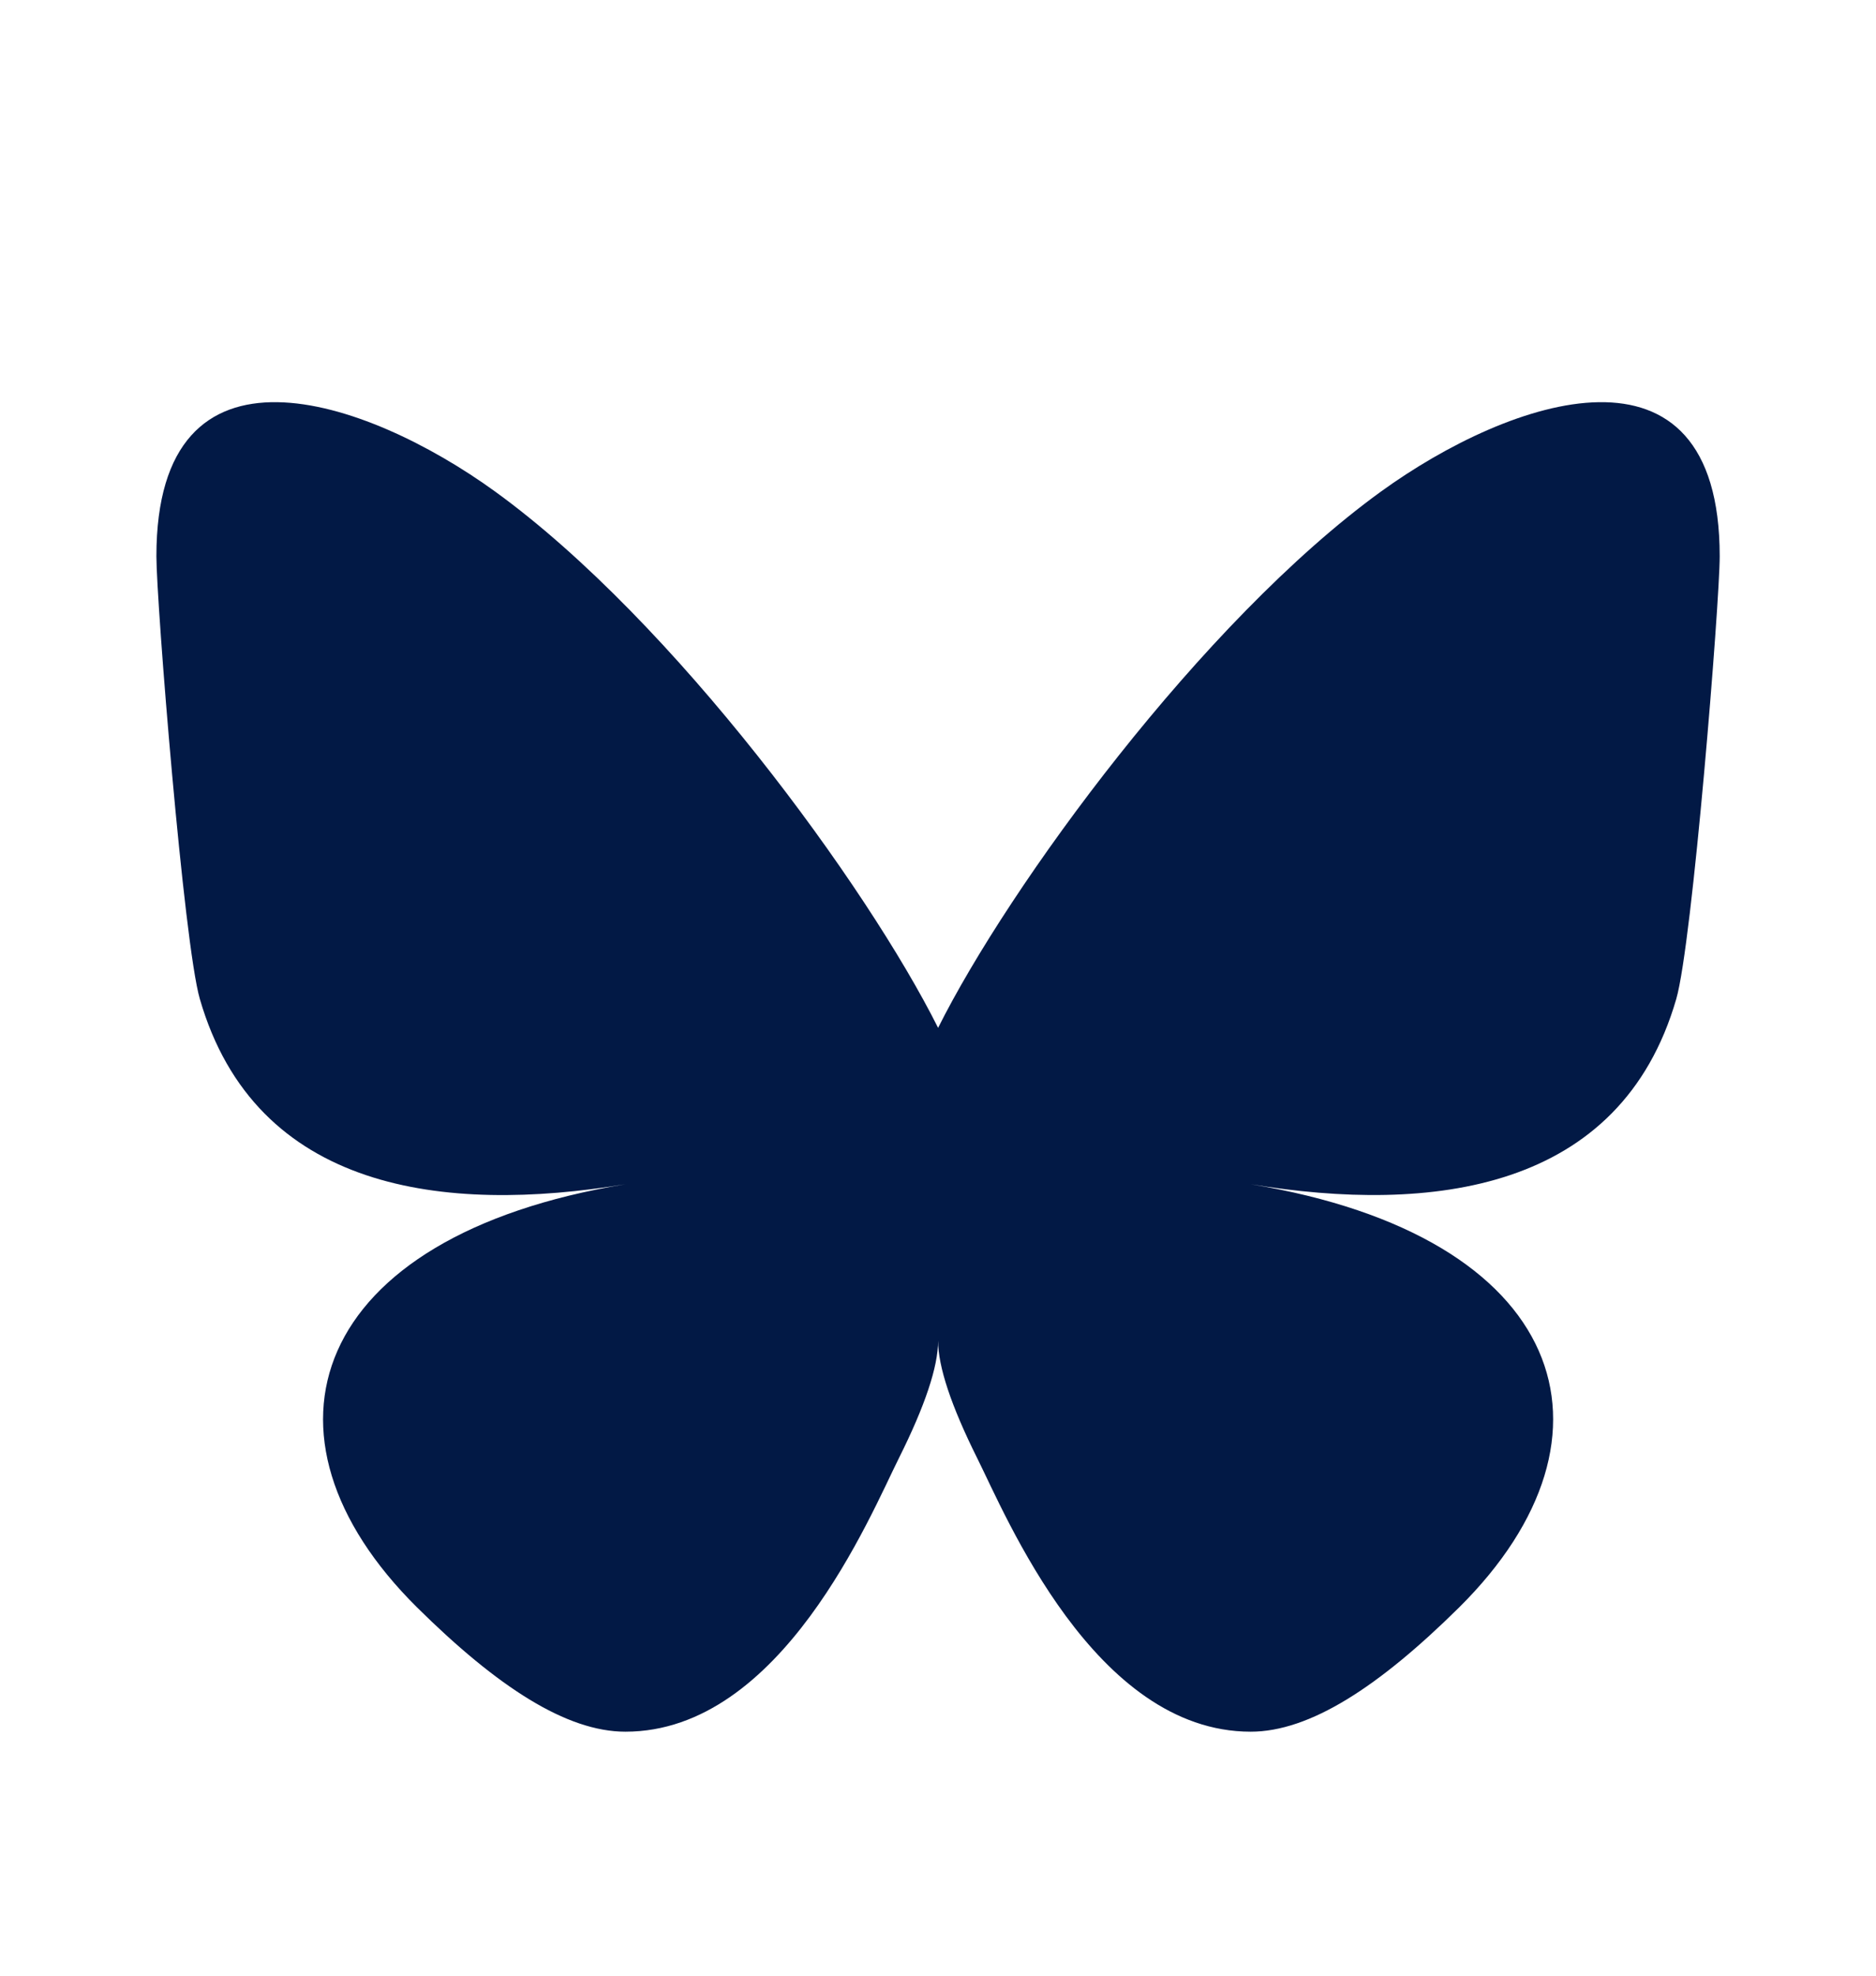 <?xml version="1.0" encoding="utf-8"?>
<svg fill="none" height="20" viewBox="0 0 19 20" width="19" xmlns="http://www.w3.org/2000/svg">
<path d="M5.016 4.977C3.706 4.028 1.584 3.293 1.584 5.631C1.584 6.098 1.861 9.552 2.024 10.113C2.589 12.063 4.502 12.29 6.334 11.988C3.132 12.515 2.464 14.528 4.223 16.271C5.038 17.077 5.737 17.53 6.334 17.53C7.917 17.53 8.815 15.338 9.105 14.759C9.369 14.231 9.501 13.835 9.501 13.572C9.501 13.835 9.633 14.231 9.896 14.759C10.186 15.338 11.084 17.53 12.667 17.53C13.264 17.53 13.963 17.078 14.779 16.271C16.538 14.527 15.87 12.514 12.667 11.988C14.499 12.289 16.412 12.063 16.977 10.113C17.14 9.552 17.417 6.097 17.417 5.631C17.417 3.293 15.296 4.028 13.985 4.977C12.17 6.293 10.217 8.973 9.501 10.405C8.784 8.973 6.831 6.293 5.016 4.977Z" fill="#021945"/>
</svg>